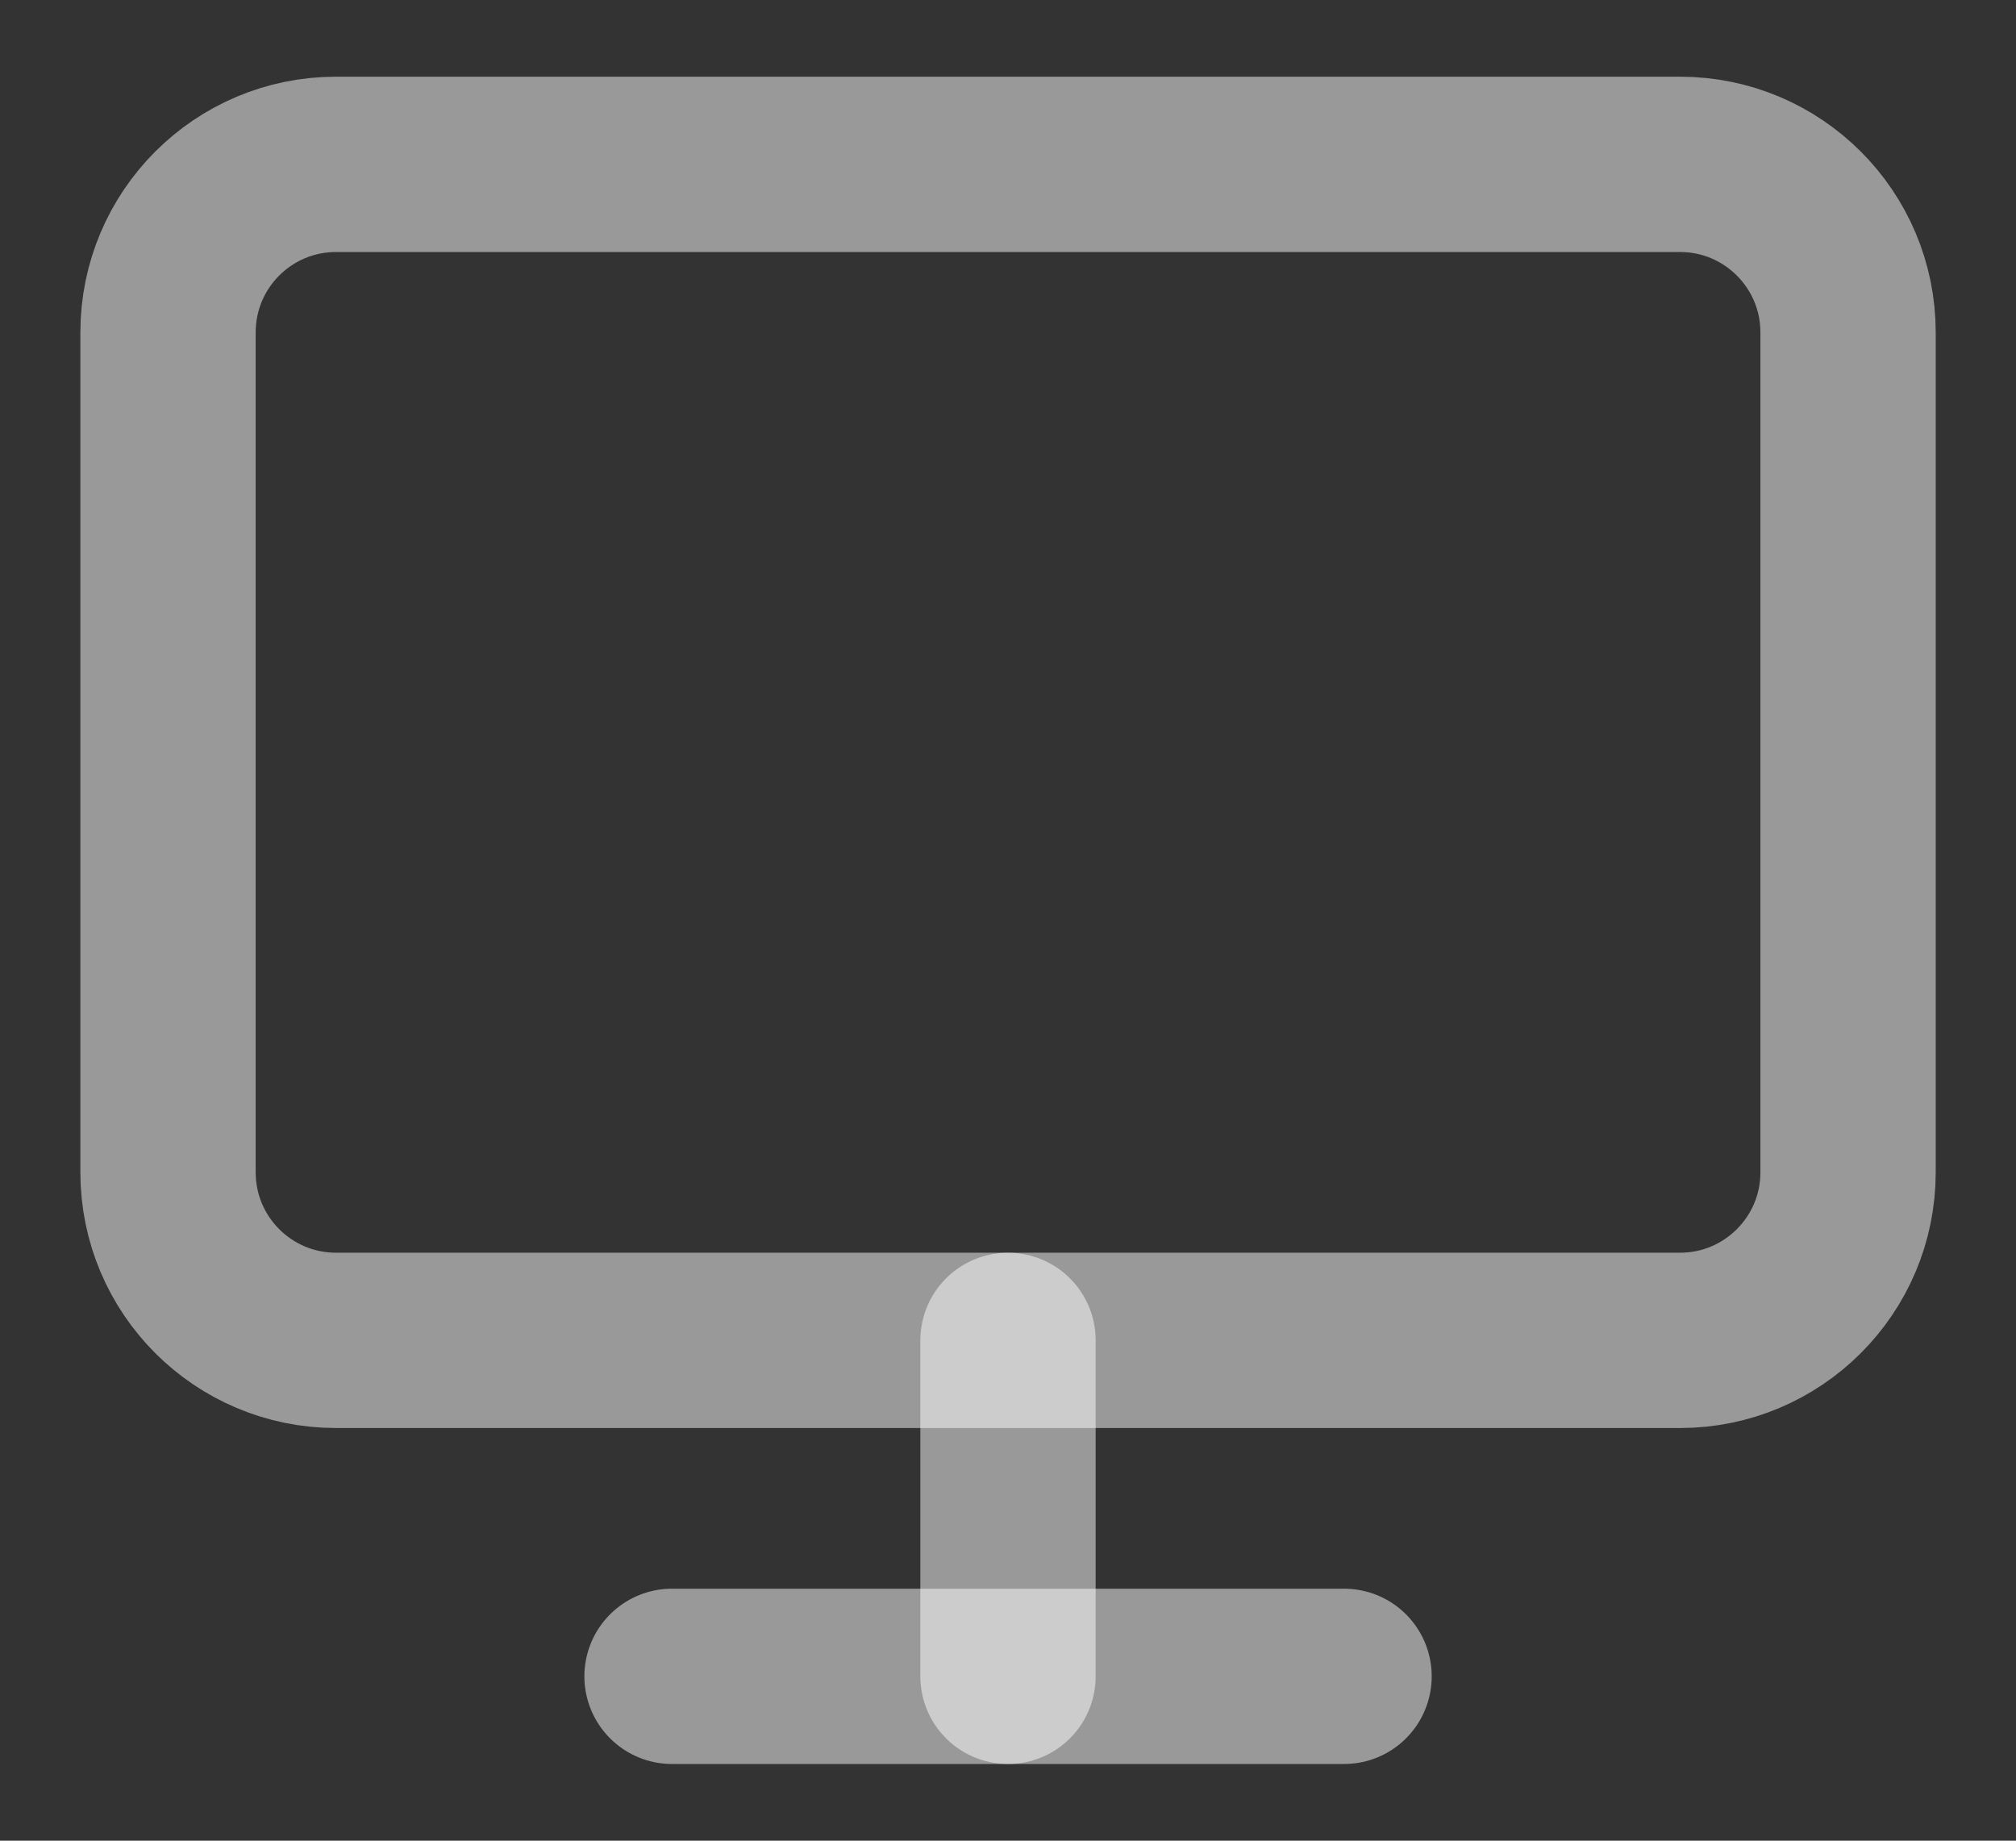 <svg width="23" height="21" viewBox="0 0 23 21" fill="none" xmlns="http://www.w3.org/2000/svg">
<rect x="0" y="0" width="23" height="21" fill="#333333" stroke="none"/>
<path d="M19.167 1.875H3.834C2.775 1.875 1.917 2.733 1.917 3.792V13.375C1.917 14.434 2.775 15.292 3.834 15.292H19.167C20.225 15.292 21.084 14.434 21.084 13.375V3.792C21.084 2.733 20.225 1.875 19.167 1.875Z" stroke="white" stroke-opacity="0.5" stroke-width="2" stroke-linecap="round" stroke-linejoin="round"/>
<path d="M7.667 19.125H15.334" stroke="white" stroke-opacity="0.5" stroke-width="2" stroke-linecap="round" stroke-linejoin="round"/>
<path d="M11.5 15.292V19.125" stroke="white" stroke-opacity="0.5" stroke-width="2" stroke-linecap="round" stroke-linejoin="round"/>
</svg>
